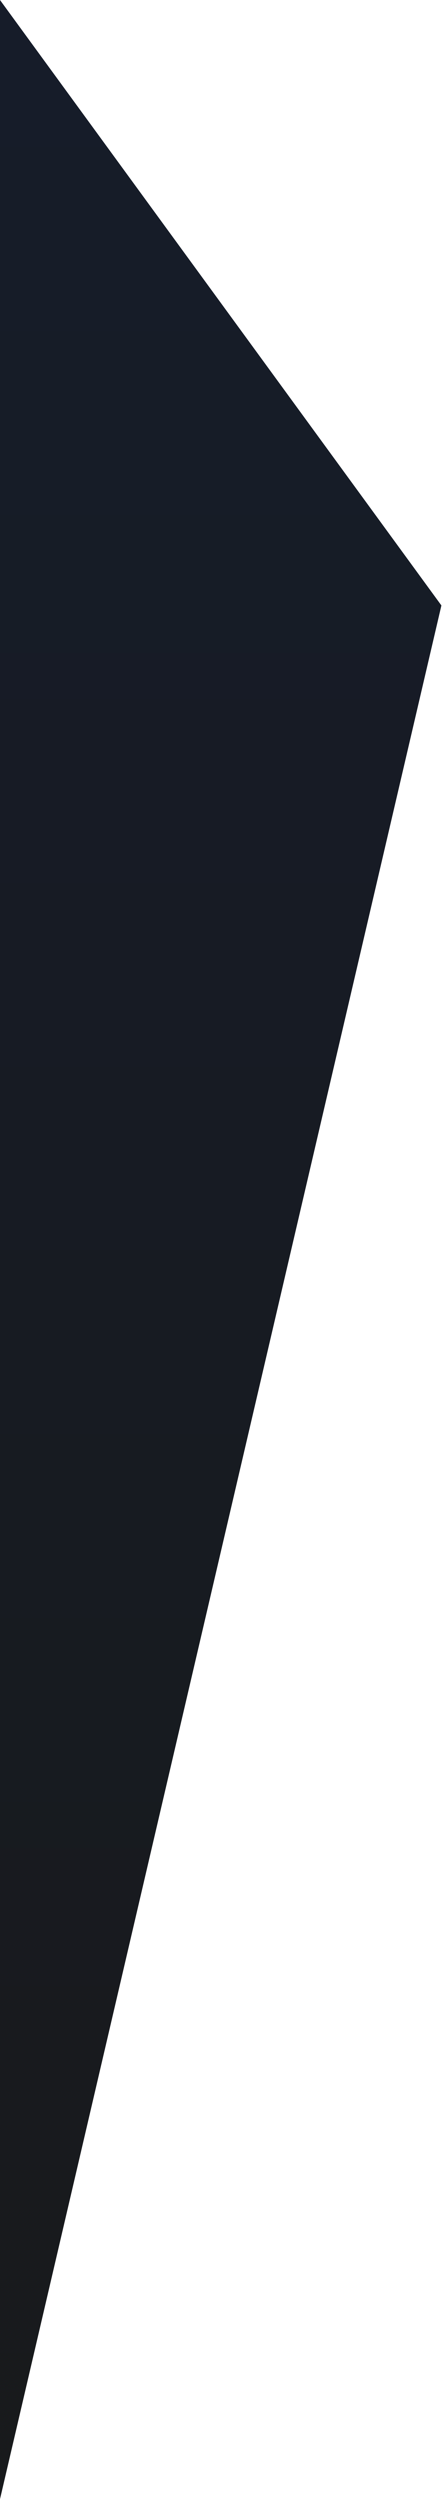 <?xml version="1.0" encoding="UTF-8"?> <svg xmlns="http://www.w3.org/2000/svg" width="139" height="784" viewBox="0 0 139 784" fill="none"> <path d="M138.5 189.876L-8.00353e-05 783.753L-4.57764e-05 -6.05403e-06L138.5 189.876Z" fill="url(#paint0_linear_801_118)"></path> <defs> <linearGradient id="paint0_linear_801_118" x1="-1.41761e-05" y1="17.377" x2="-1.41761e-05" y2="766.876" gradientUnits="userSpaceOnUse"> <stop stop-color="#161C29"></stop> <stop offset="1" stop-color="#181A1C"></stop> </linearGradient> </defs> </svg> 
